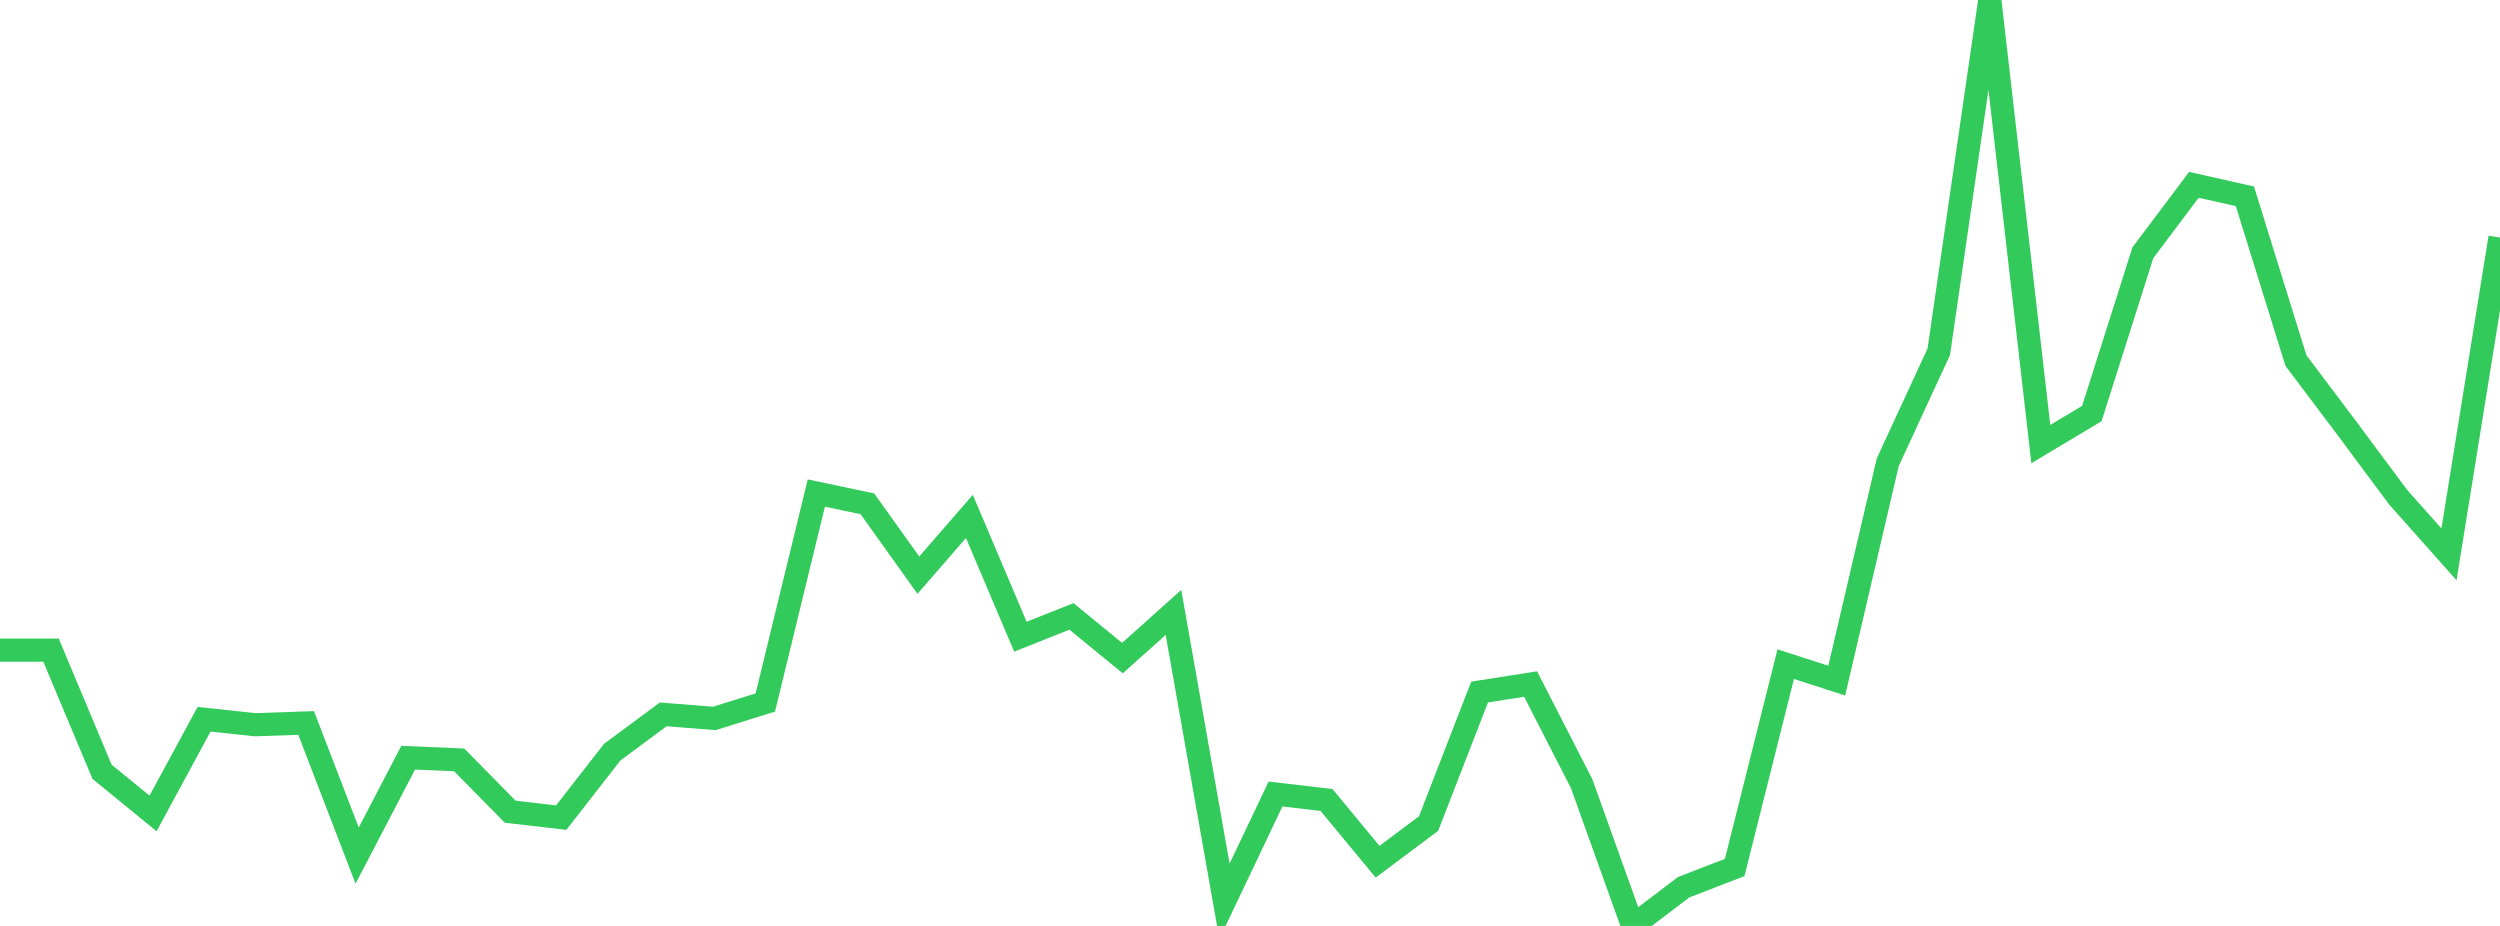 <?xml version="1.0" standalone="no"?>
<!DOCTYPE svg PUBLIC "-//W3C//DTD SVG 1.1//EN" "http://www.w3.org/Graphics/SVG/1.1/DTD/svg11.dtd">

<svg width="135" height="50" viewBox="0 0 135 50" preserveAspectRatio="none" 
  xmlns="http://www.w3.org/2000/svg"
  xmlns:xlink="http://www.w3.org/1999/xlink">


<polyline points="0.0, 35.107 2.755, 35.107 5.51, 41.674 8.265, 43.926 11.02, 38.84 13.776, 39.135 16.531, 39.04 19.286, 46.203 22.041, 40.917 24.796, 41.033 27.551, 43.832 30.306, 44.152 33.061, 40.615 35.816, 38.575 38.571, 38.796 41.327, 37.934 44.082, 26.624 46.837, 27.205 49.592, 31.058 52.347, 27.887 55.102, 34.382 57.857, 33.285 60.612, 35.538 63.367, 33.071 66.122, 48.672 68.878, 42.876 71.633, 43.199 74.388, 46.533 77.143, 44.472 79.898, 37.371 82.653, 36.938 85.408, 42.318 88.163, 50.0 90.918, 47.909 93.673, 46.844 96.429, 35.864 99.184, 36.753 101.939, 24.959 104.694, 18.997 107.449, 0.0 110.204, 23.98 112.959, 22.332 115.714, 13.65 118.469, 9.981 121.224, 10.6 123.98, 19.469 126.735, 23.128 129.49, 26.837 132.245, 29.936 135.0, 12.828" fill="none" stroke="#32ca5b" stroke-width="1.25"/>

</svg>